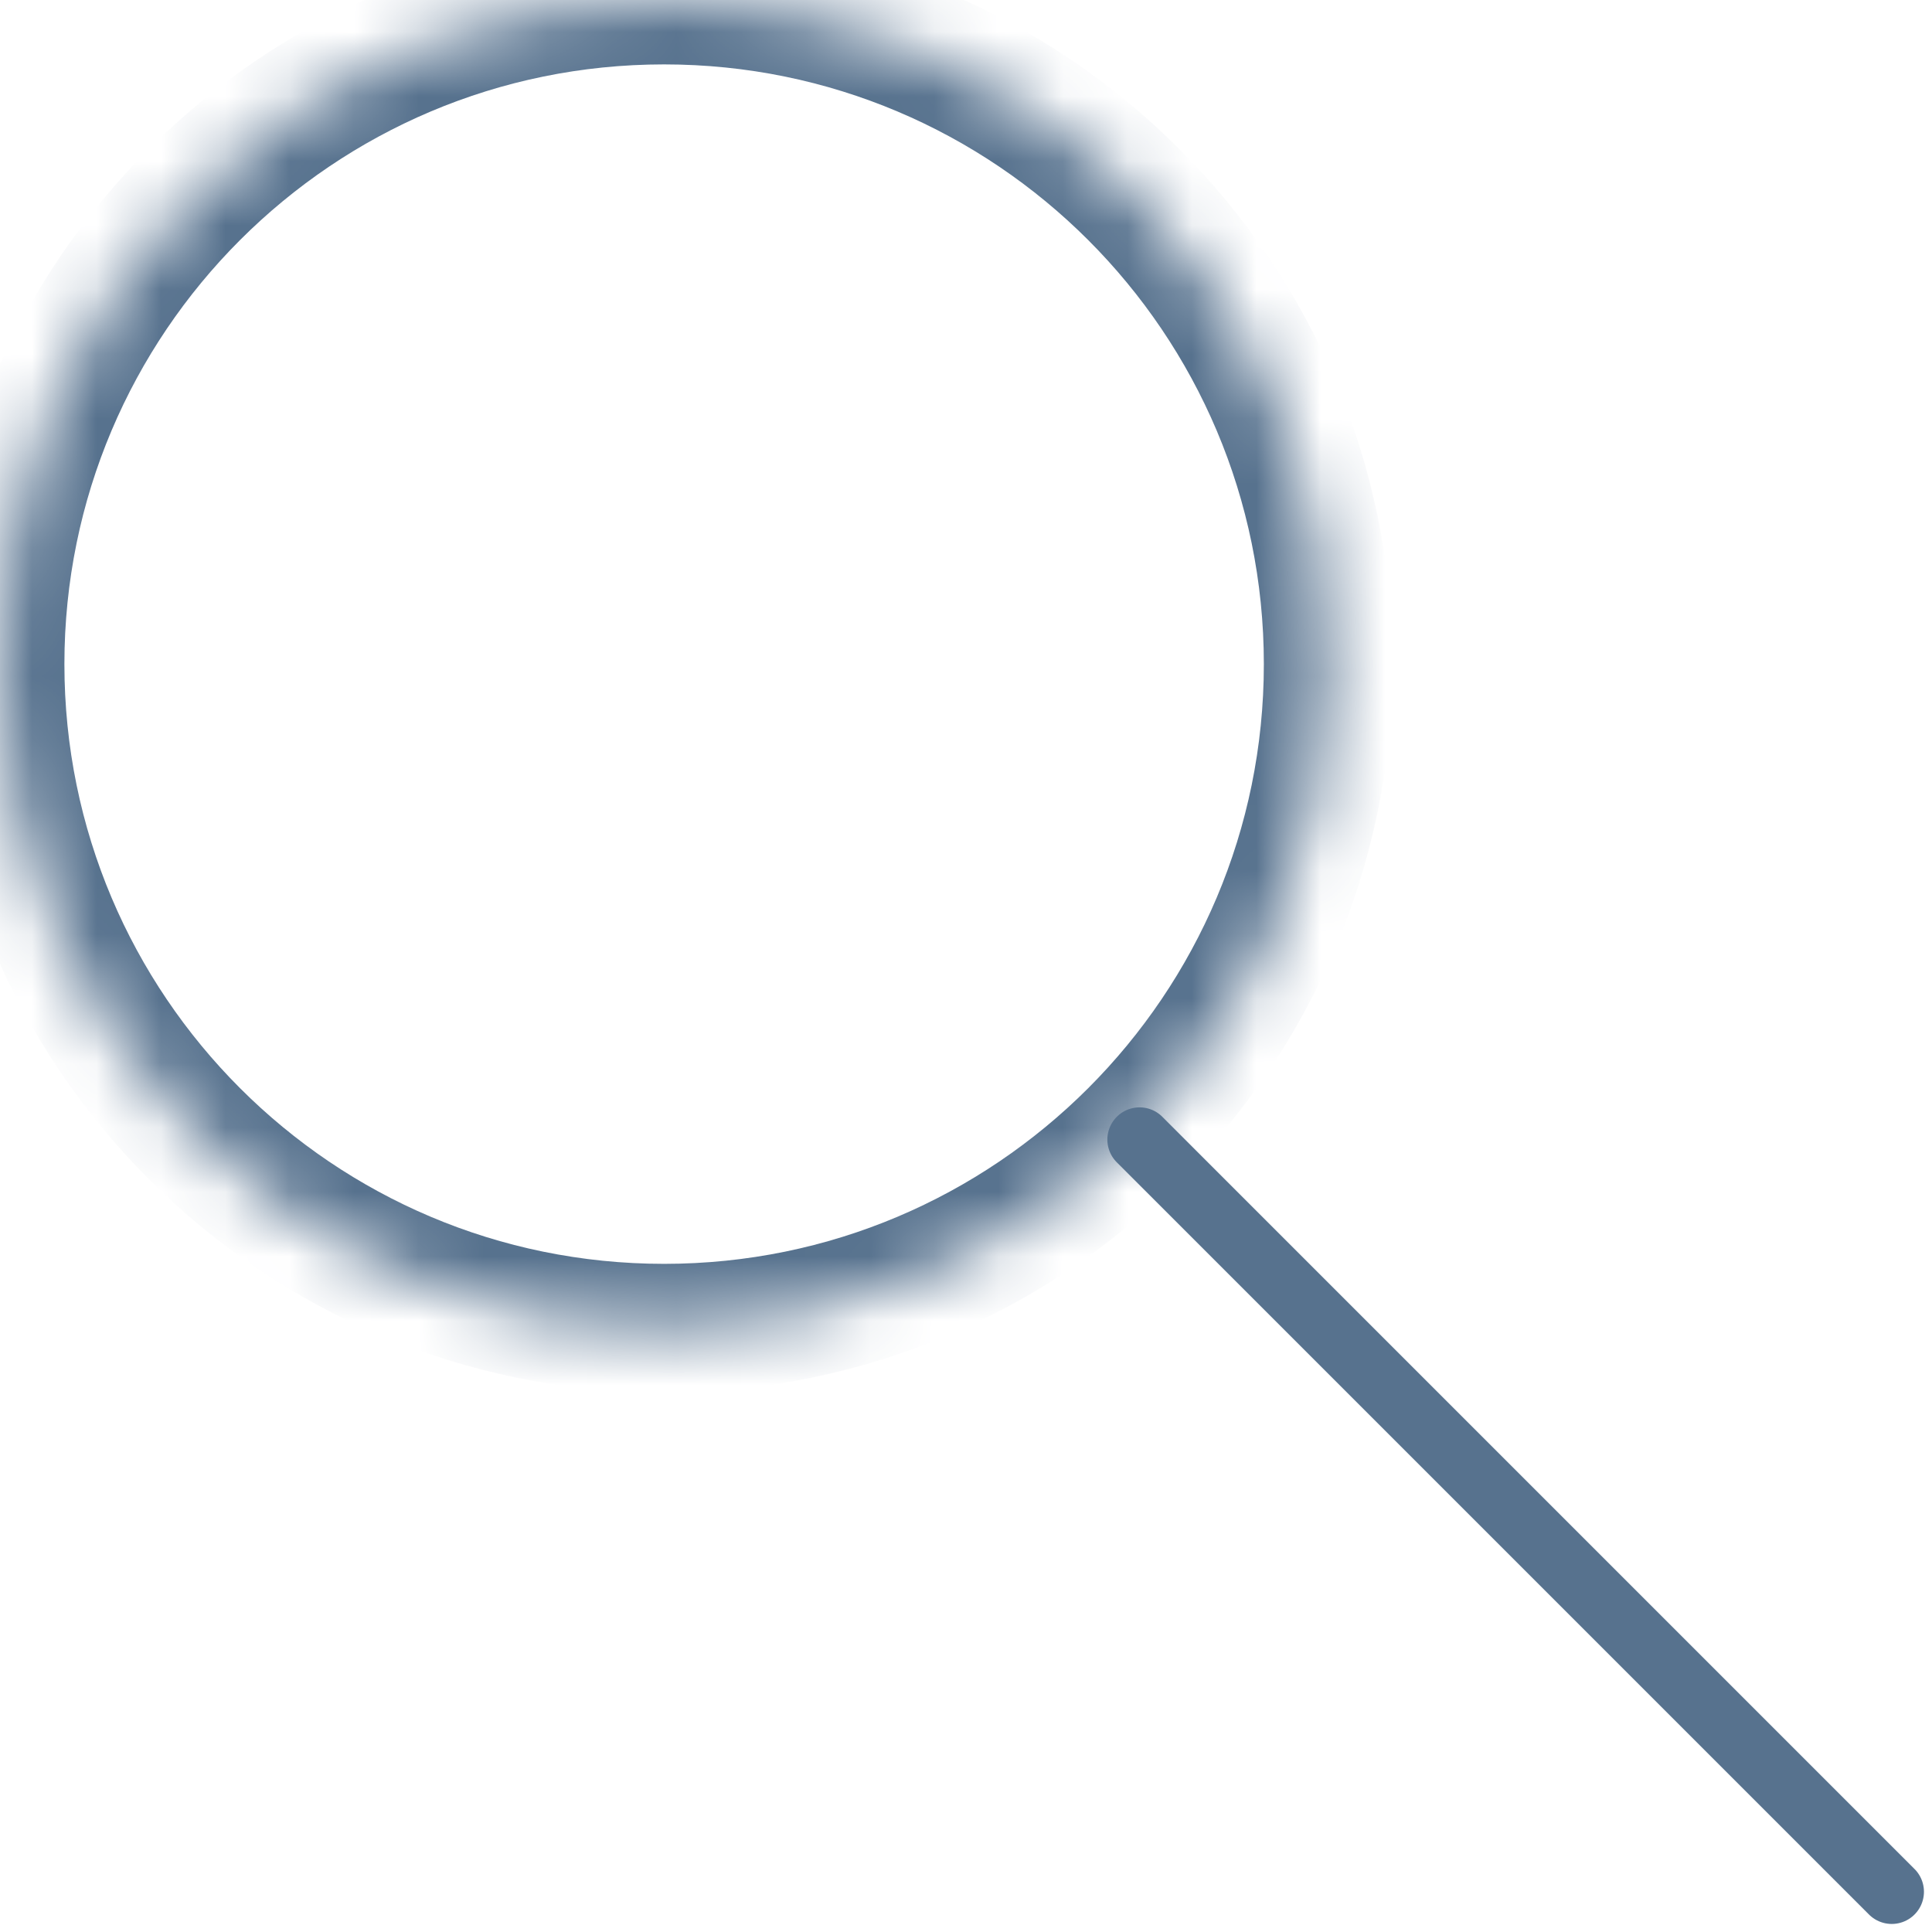 <?xml version="1.0" encoding="UTF-8" standalone="no"?>
<svg width="30px" height="30px" viewBox="0 0 30 30" version="1.1" xmlns="http://www.w3.org/2000/svg" xmlns:xlink="http://www.w3.org/1999/xlink">
    <!-- Generator: sketchtool 41.2 (35397) - http://www.bohemiancoding.com/sketch -->
    <title>E88C4527-F225-4311-8F7B-430B79A63E8E</title>
    <desc>Created with sketchtool.</desc>
    <defs>
        <path d="M20.625,10.312 C20.625,16.008 16.008,20.625 10.312,20.625 C4.617,20.625 0,16.008 0,10.312 C0,4.617 4.617,0 10.312,0 C16.008,0 20.625,4.617 20.625,10.312 L20.625,10.312 Z" id="path-1"></path>
        <mask id="mask-2" maskContentUnits="userSpaceOnUse" maskUnits="objectBoundingBox" x="0" y="0" width="20.625" height="20.625" fill="white">
            <use xlink:href="#path-1"></use>
        </mask>
    </defs>
    <g id="Icons" stroke="none" stroke-width="1" fill="none" fill-rule="evenodd" stroke-linejoin="round">
        <g transform="translate(-168, -925)" id="icons" stroke="#57728E">
            <g transform="translate(128, 361)">
                <g id="icon/search" transform="translate(40, 564)">
                    <g>
                        <use id="Stroke-1417" mask="url(#mask-2)" stroke-width="2" xlink:href="#path-1"></use>
                        <path d="M17.695,17.695 L29.375,29.375" id="Stroke-1418" stroke-linecap="round"></path>
                    </g>
                </g>
            </g>
        </g>
    </g>
</svg>